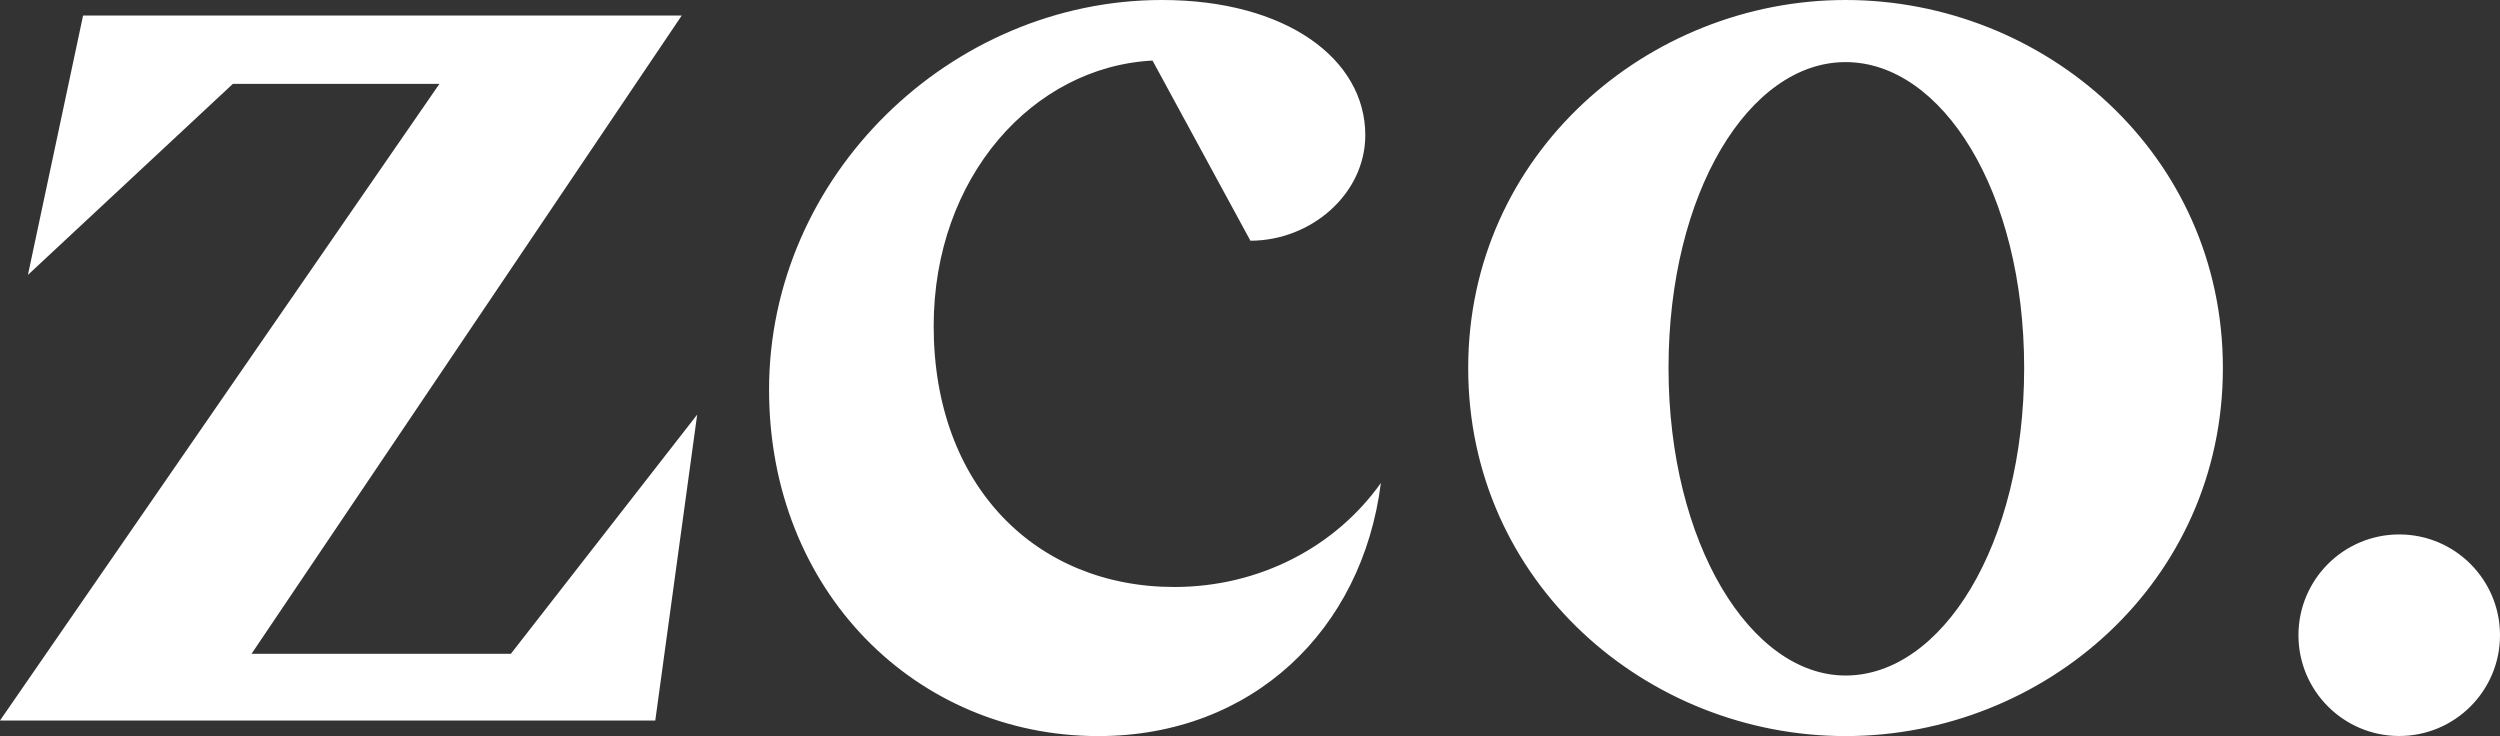 <?xml version="1.0" encoding="UTF-8"?>
<svg xmlns="http://www.w3.org/2000/svg" id="Capa_2" data-name="Capa 2" viewBox="0 0 549.5 161.79">
  <rect x="0" y="0" width="549.5" height="161.79" fill="#333333" stroke="none"/>
  <defs>
    <style>
      .cls-1 {
        fill: #fff;
      }
    </style>
  </defs>
  <g id="Capa_1-2" data-name="Capa 1">
    <path class="cls-1" d="M112.29,143.7l40.95-52.57-9.21,67.24H0L96.59,18.43h-45.4L6.14,60.42,18.26,3.42h131.58L55.29,143.7h57ZM253.34,13.31c-26.28,1.36-48.12,25.6-48.12,58.36,0,35.16,22.53,57.35,52.9,57.35,18.77,0,35.5-8.88,45.4-22.87-4.1,32.42-28.33,55.64-62.11,55.64-39.94,0-72.37-31.75-72.37-76.12C169.03,38.58,208.97,0,255.39,0c27.31,0,44.7,12.96,44.7,29.7,0,12.96-11.94,23.21-25.25,23.21l-21.51-39.59ZM405.65,0c43.69,0,82.94,33.79,82.94,80.89s-39.26,80.9-82.94,80.9-82.94-33.79-82.94-80.9S362.31,0,405.65,0ZM405.65,148.48c21.16,0,39.26-28.68,39.26-67.59s-18.09-67.24-39.26-67.24-38.91,28.68-38.91,67.24,18.09,67.59,38.91,67.59ZM527.35,117.47c-12.23,0-22.15,9.92-22.15,22.15s9.92,22.15,22.15,22.15,22.15-9.92,22.15-22.15-9.92-22.15-22.15-22.15Z"></path>
  </g>
</svg>
